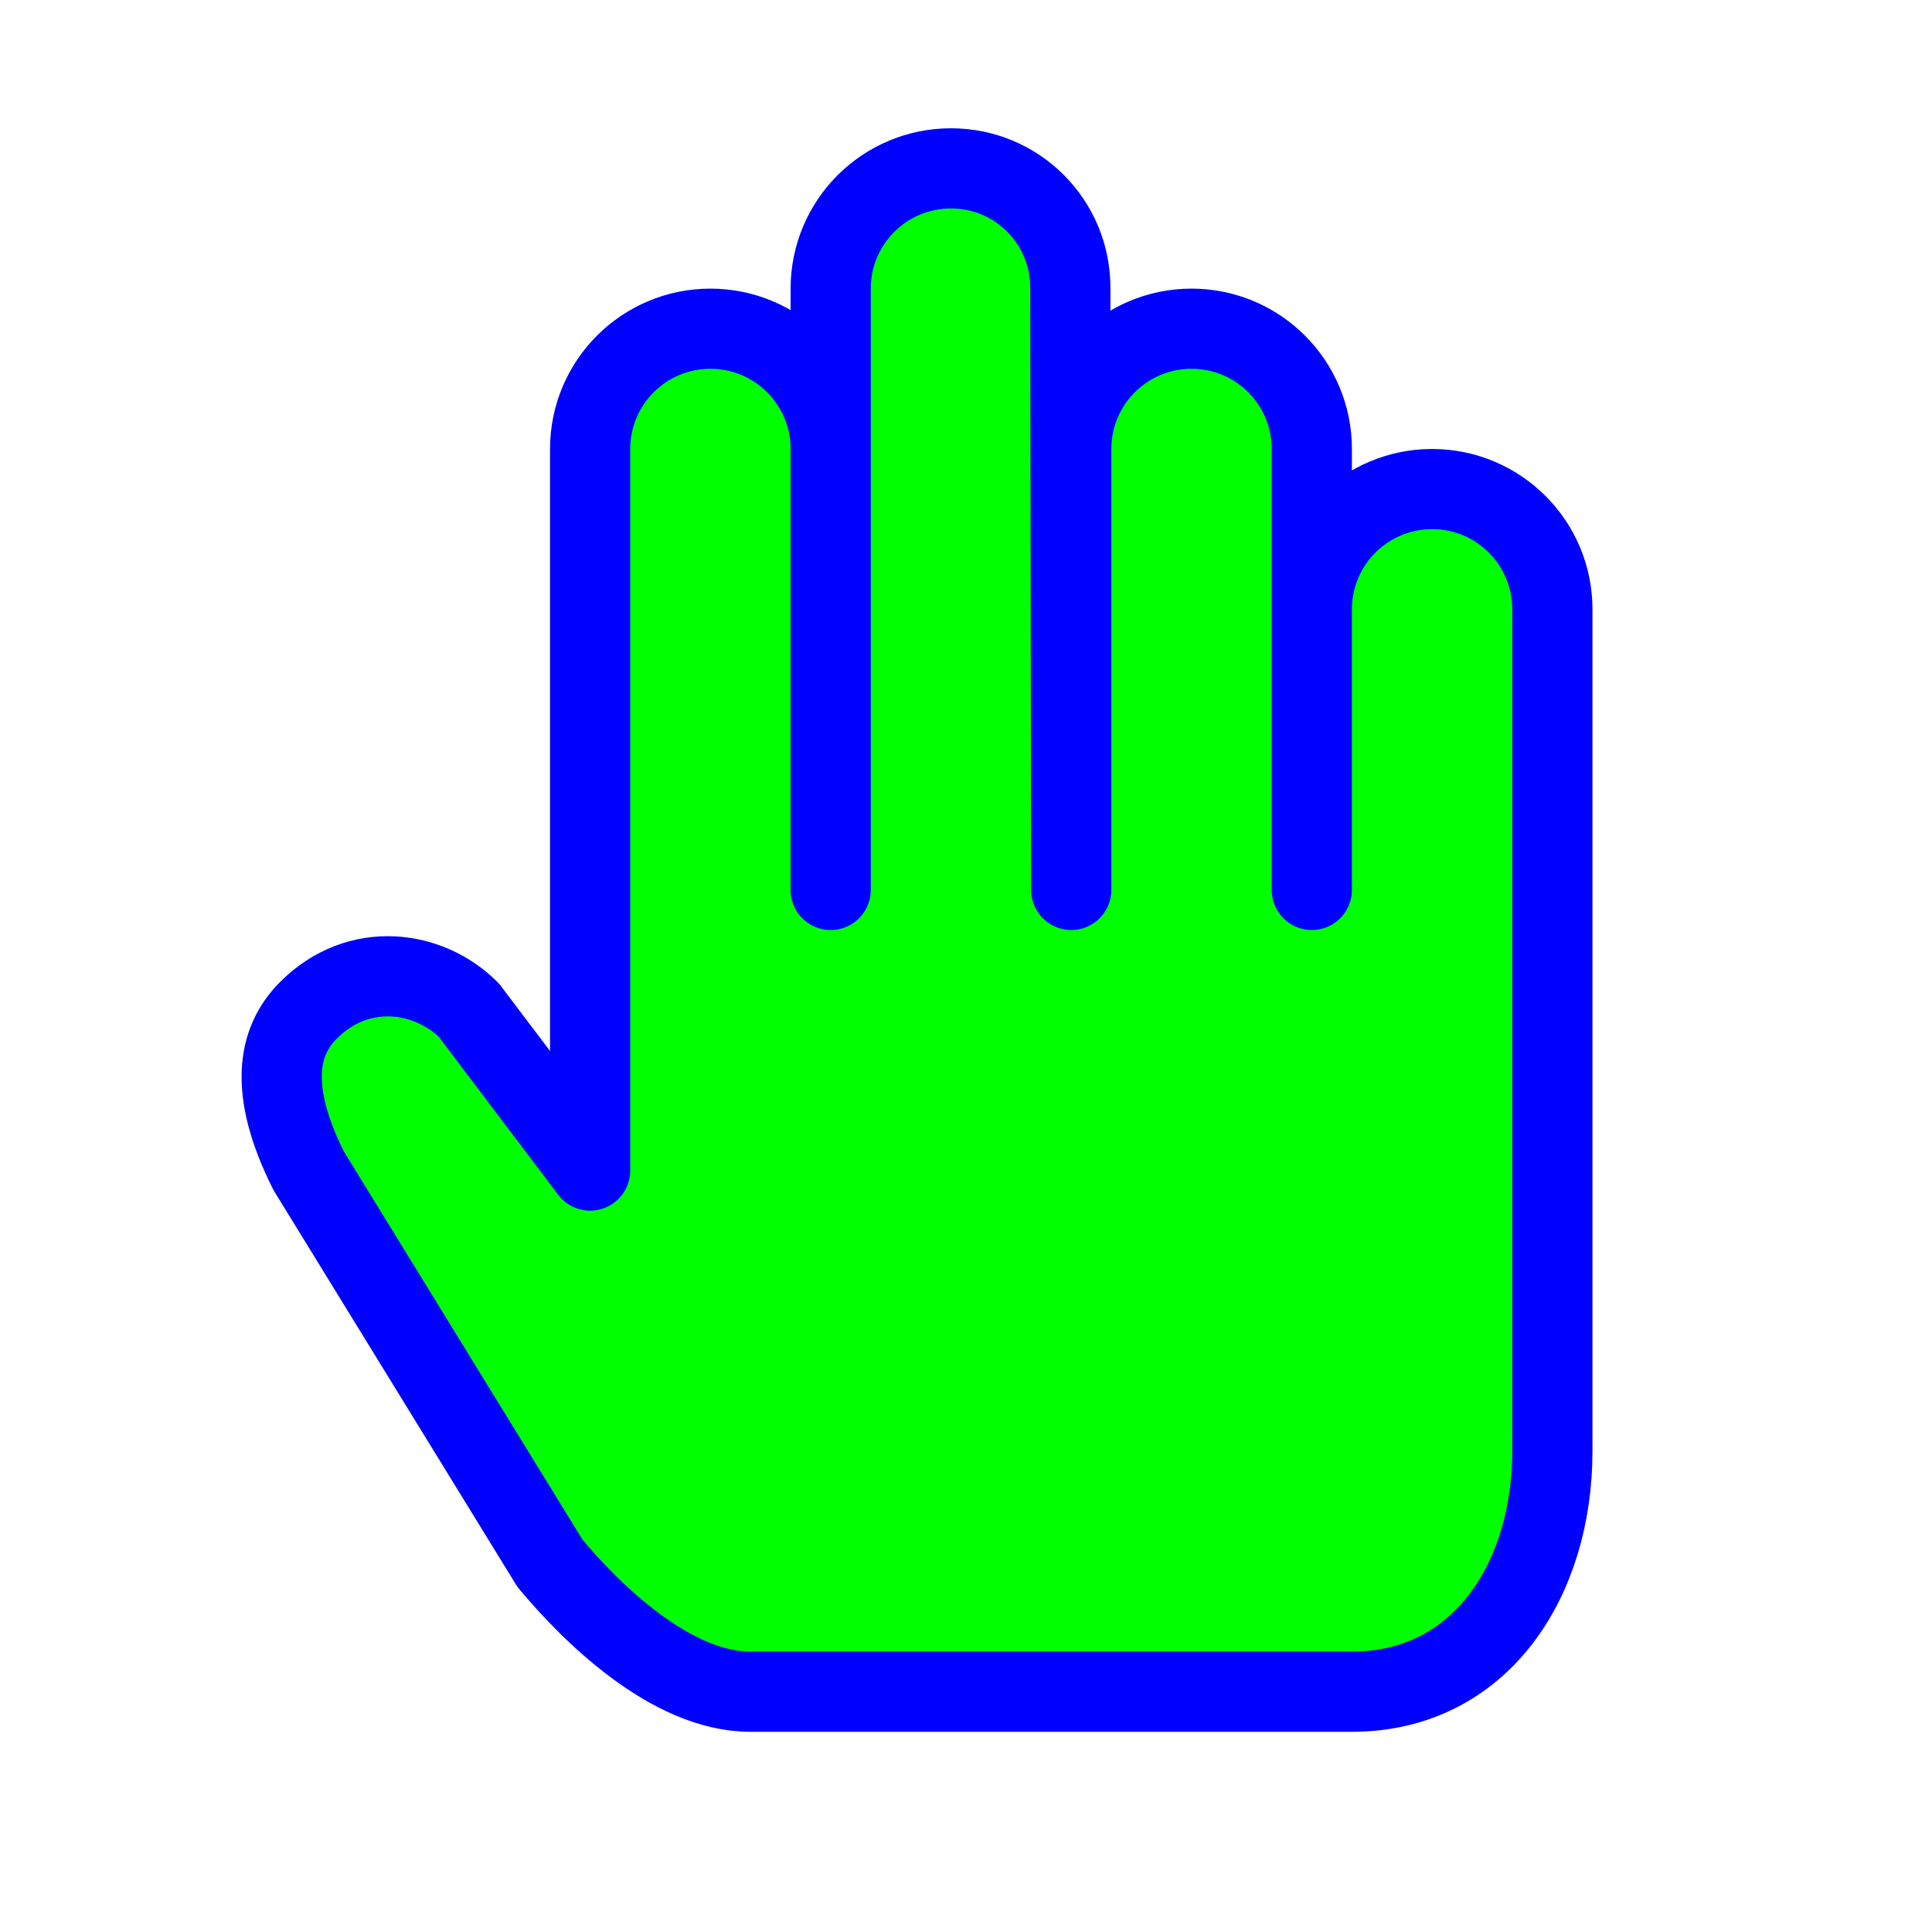 <svg width="257" height="256" viewBox="0 0 257 256" fill="none" xmlns="http://www.w3.org/2000/svg">
<path d="M78.501 59.733V155.733L62.376 134.4C57.043 129.067 47.711 127.732 41.043 134.4C36.882 138.56 35.71 145.067 41.043 155.733L73.168 208C78.501 214.4 89.168 225.067 99.835 225.067H179.835C196.949 225.067 206.501 210.182 206.501 193.067V81.067C206.501 72.23 199.338 65.067 190.501 65.067C181.665 65.067 174.501 72.23 174.501 81.067V59.733C174.501 50.897 167.338 43.733 158.501 43.733C149.665 43.733 142.501 50.897 142.501 59.733V118.4L142.377 38.4C142.446 29.564 135.338 22.4 126.501 22.4C117.665 22.4 110.501 29.563 110.501 38.4V59.733C110.501 50.897 103.338 43.733 94.501 43.733C85.665 43.733 78.501 50.897 78.501 59.733Z" fill="#00FF00"/>
<path d="M110.501 38.4C110.501 29.563 117.665 22.4 126.501 22.4C135.338 22.4 142.446 29.564 142.377 38.4L142.501 118.4V59.733C142.501 50.897 149.665 43.733 158.501 43.733C167.338 43.733 174.501 50.897 174.501 59.733V81.067M110.501 38.4V59.733C110.501 50.897 103.338 43.733 94.501 43.733C85.665 43.733 78.501 50.897 78.501 59.733V155.733L62.376 134.4C57.043 129.067 47.711 127.732 41.043 134.4C36.882 138.56 35.71 145.067 41.043 155.733L73.168 208C78.501 214.4 89.168 225.067 99.835 225.067H179.835C196.949 225.067 206.501 210.182 206.501 193.067V81.067C206.501 72.23 199.338 65.067 190.501 65.067C181.665 65.067 174.501 72.23 174.501 81.067M110.501 38.4V118.4M174.501 81.067V118.4" stroke="#0000FF" stroke-width="10.667" stroke-linecap="round" stroke-linejoin="round"/>
</svg>
